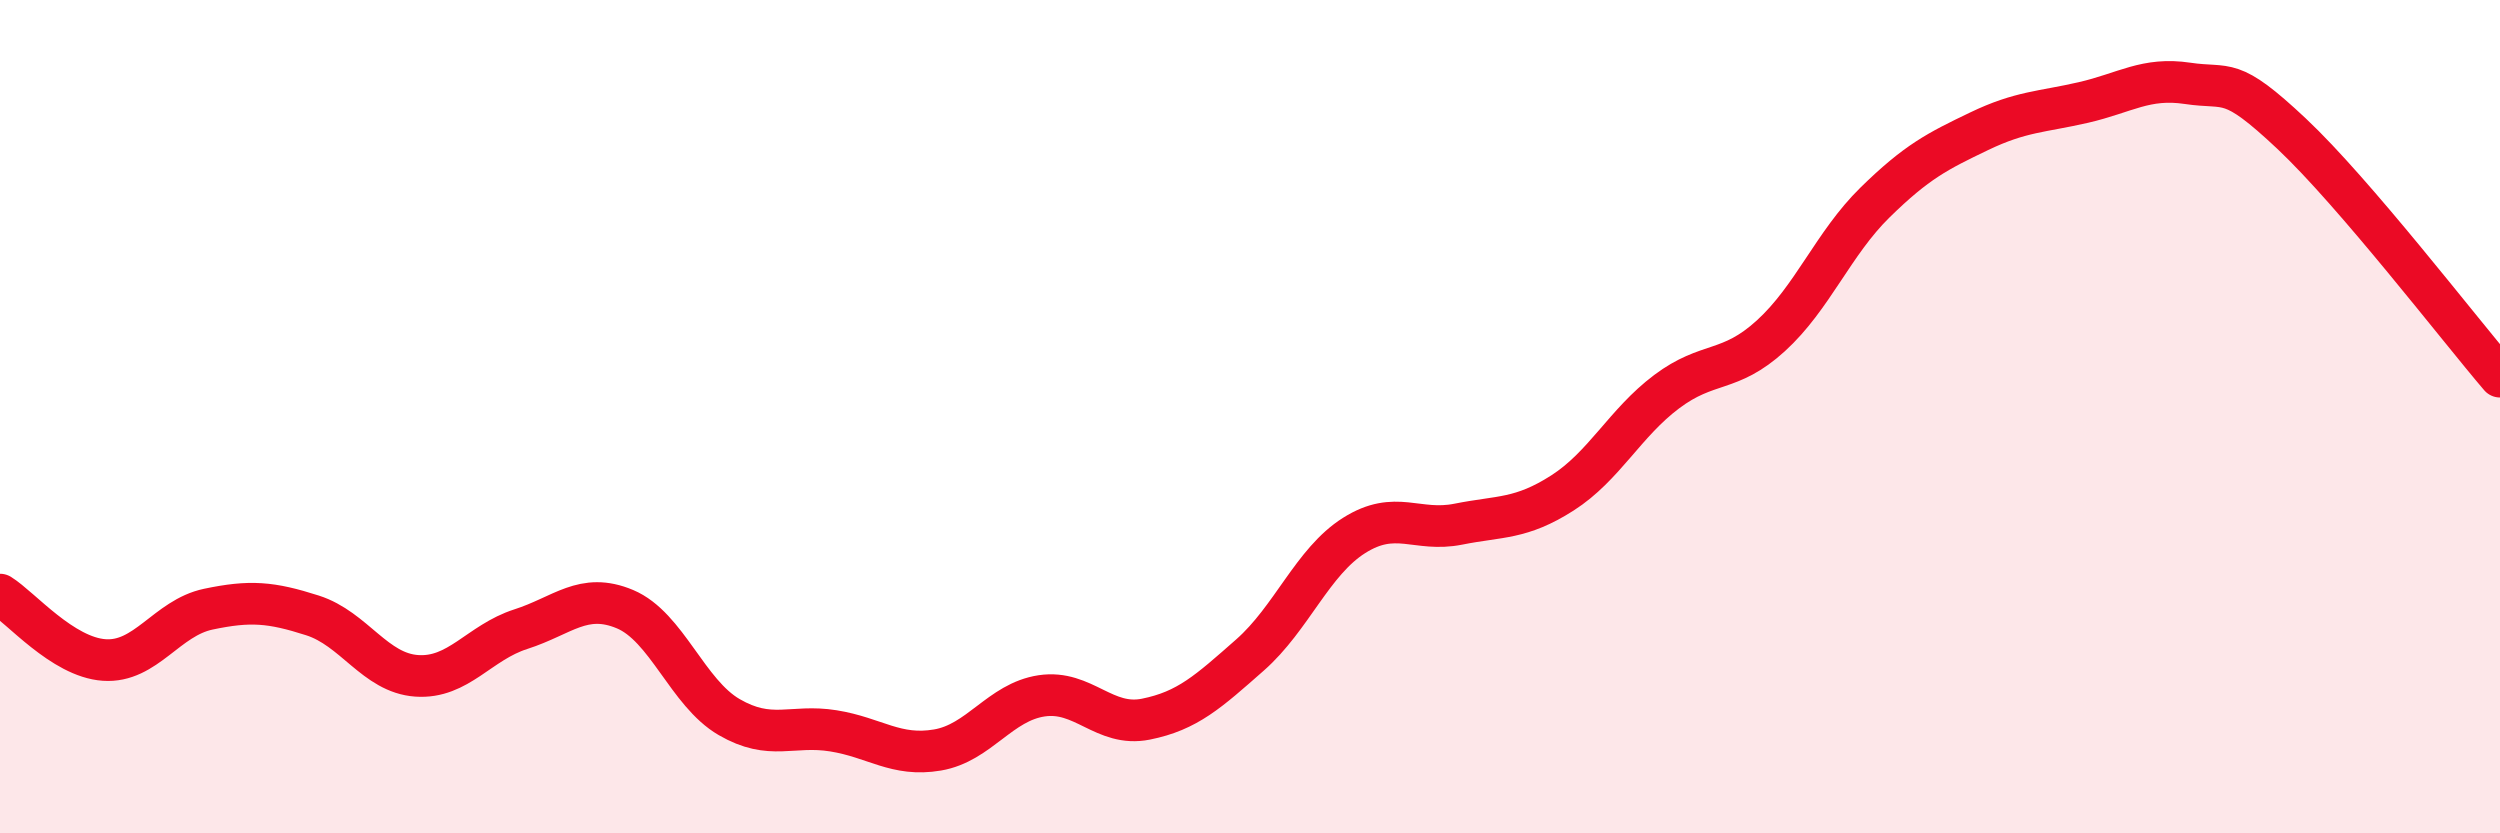 
    <svg width="60" height="20" viewBox="0 0 60 20" xmlns="http://www.w3.org/2000/svg">
      <path
        d="M 0,14.27 C 0.5,14.58 1.5,15.77 2.5,15.84 C 3.5,15.91 4,14.83 5,14.62 C 6,14.41 6.5,14.45 7.5,14.77 C 8.5,15.09 9,16.15 10,16.22 C 11,16.29 11.5,15.42 12.5,15.1 C 13.5,14.78 14,14.2 15,14.62 C 16,15.04 16.5,16.63 17.5,17.21 C 18.5,17.79 19,17.38 20,17.54 C 21,17.7 21.5,18.17 22.5,18 C 23.5,17.83 24,16.85 25,16.7 C 26,16.55 26.5,17.46 27.5,17.26 C 28.5,17.06 29,16.6 30,15.72 C 31,14.84 31.5,13.48 32.5,12.85 C 33.5,12.22 34,12.78 35,12.58 C 36,12.38 36.5,12.47 37.5,11.83 C 38.5,11.19 39,10.15 40,9.4 C 41,8.65 41.5,8.97 42.5,8.06 C 43.5,7.15 44,5.84 45,4.86 C 46,3.88 46.5,3.63 47.5,3.15 C 48.5,2.67 49,2.69 50,2.46 C 51,2.23 51.5,1.85 52.5,2 C 53.5,2.15 53.5,1.8 55,3.21 C 56.5,4.62 59,7.87 60,9.04L60 20L0 20Z"
        fill="#EB0A25"
        opacity="0.1"
        stroke-linecap="round"
        stroke-linejoin="round"
      />
      <path
        d="M 0,14.27 C 0.5,14.58 1.5,15.77 2.5,15.84 C 3.5,15.91 4,14.83 5,14.62 C 6,14.41 6.5,14.45 7.5,14.77 C 8.5,15.09 9,16.15 10,16.22 C 11,16.29 11.5,15.42 12.5,15.1 C 13.5,14.78 14,14.2 15,14.62 C 16,15.04 16.5,16.63 17.5,17.21 C 18.5,17.79 19,17.38 20,17.54 C 21,17.7 21.5,18.17 22.5,18 C 23.5,17.83 24,16.85 25,16.7 C 26,16.55 26.5,17.46 27.5,17.26 C 28.5,17.06 29,16.6 30,15.72 C 31,14.84 31.5,13.48 32.5,12.85 C 33.5,12.22 34,12.78 35,12.58 C 36,12.38 36.5,12.47 37.5,11.83 C 38.5,11.19 39,10.15 40,9.4 C 41,8.65 41.5,8.97 42.5,8.06 C 43.5,7.15 44,5.84 45,4.86 C 46,3.88 46.5,3.63 47.5,3.15 C 48.5,2.67 49,2.69 50,2.46 C 51,2.23 51.5,1.85 52.5,2 C 53.5,2.15 53.5,1.8 55,3.21 C 56.5,4.62 59,7.87 60,9.04"
        stroke="#EB0A25"
        stroke-width="1"
        fill="none"
        stroke-linecap="round"
        stroke-linejoin="round"
      />
    </svg>
  